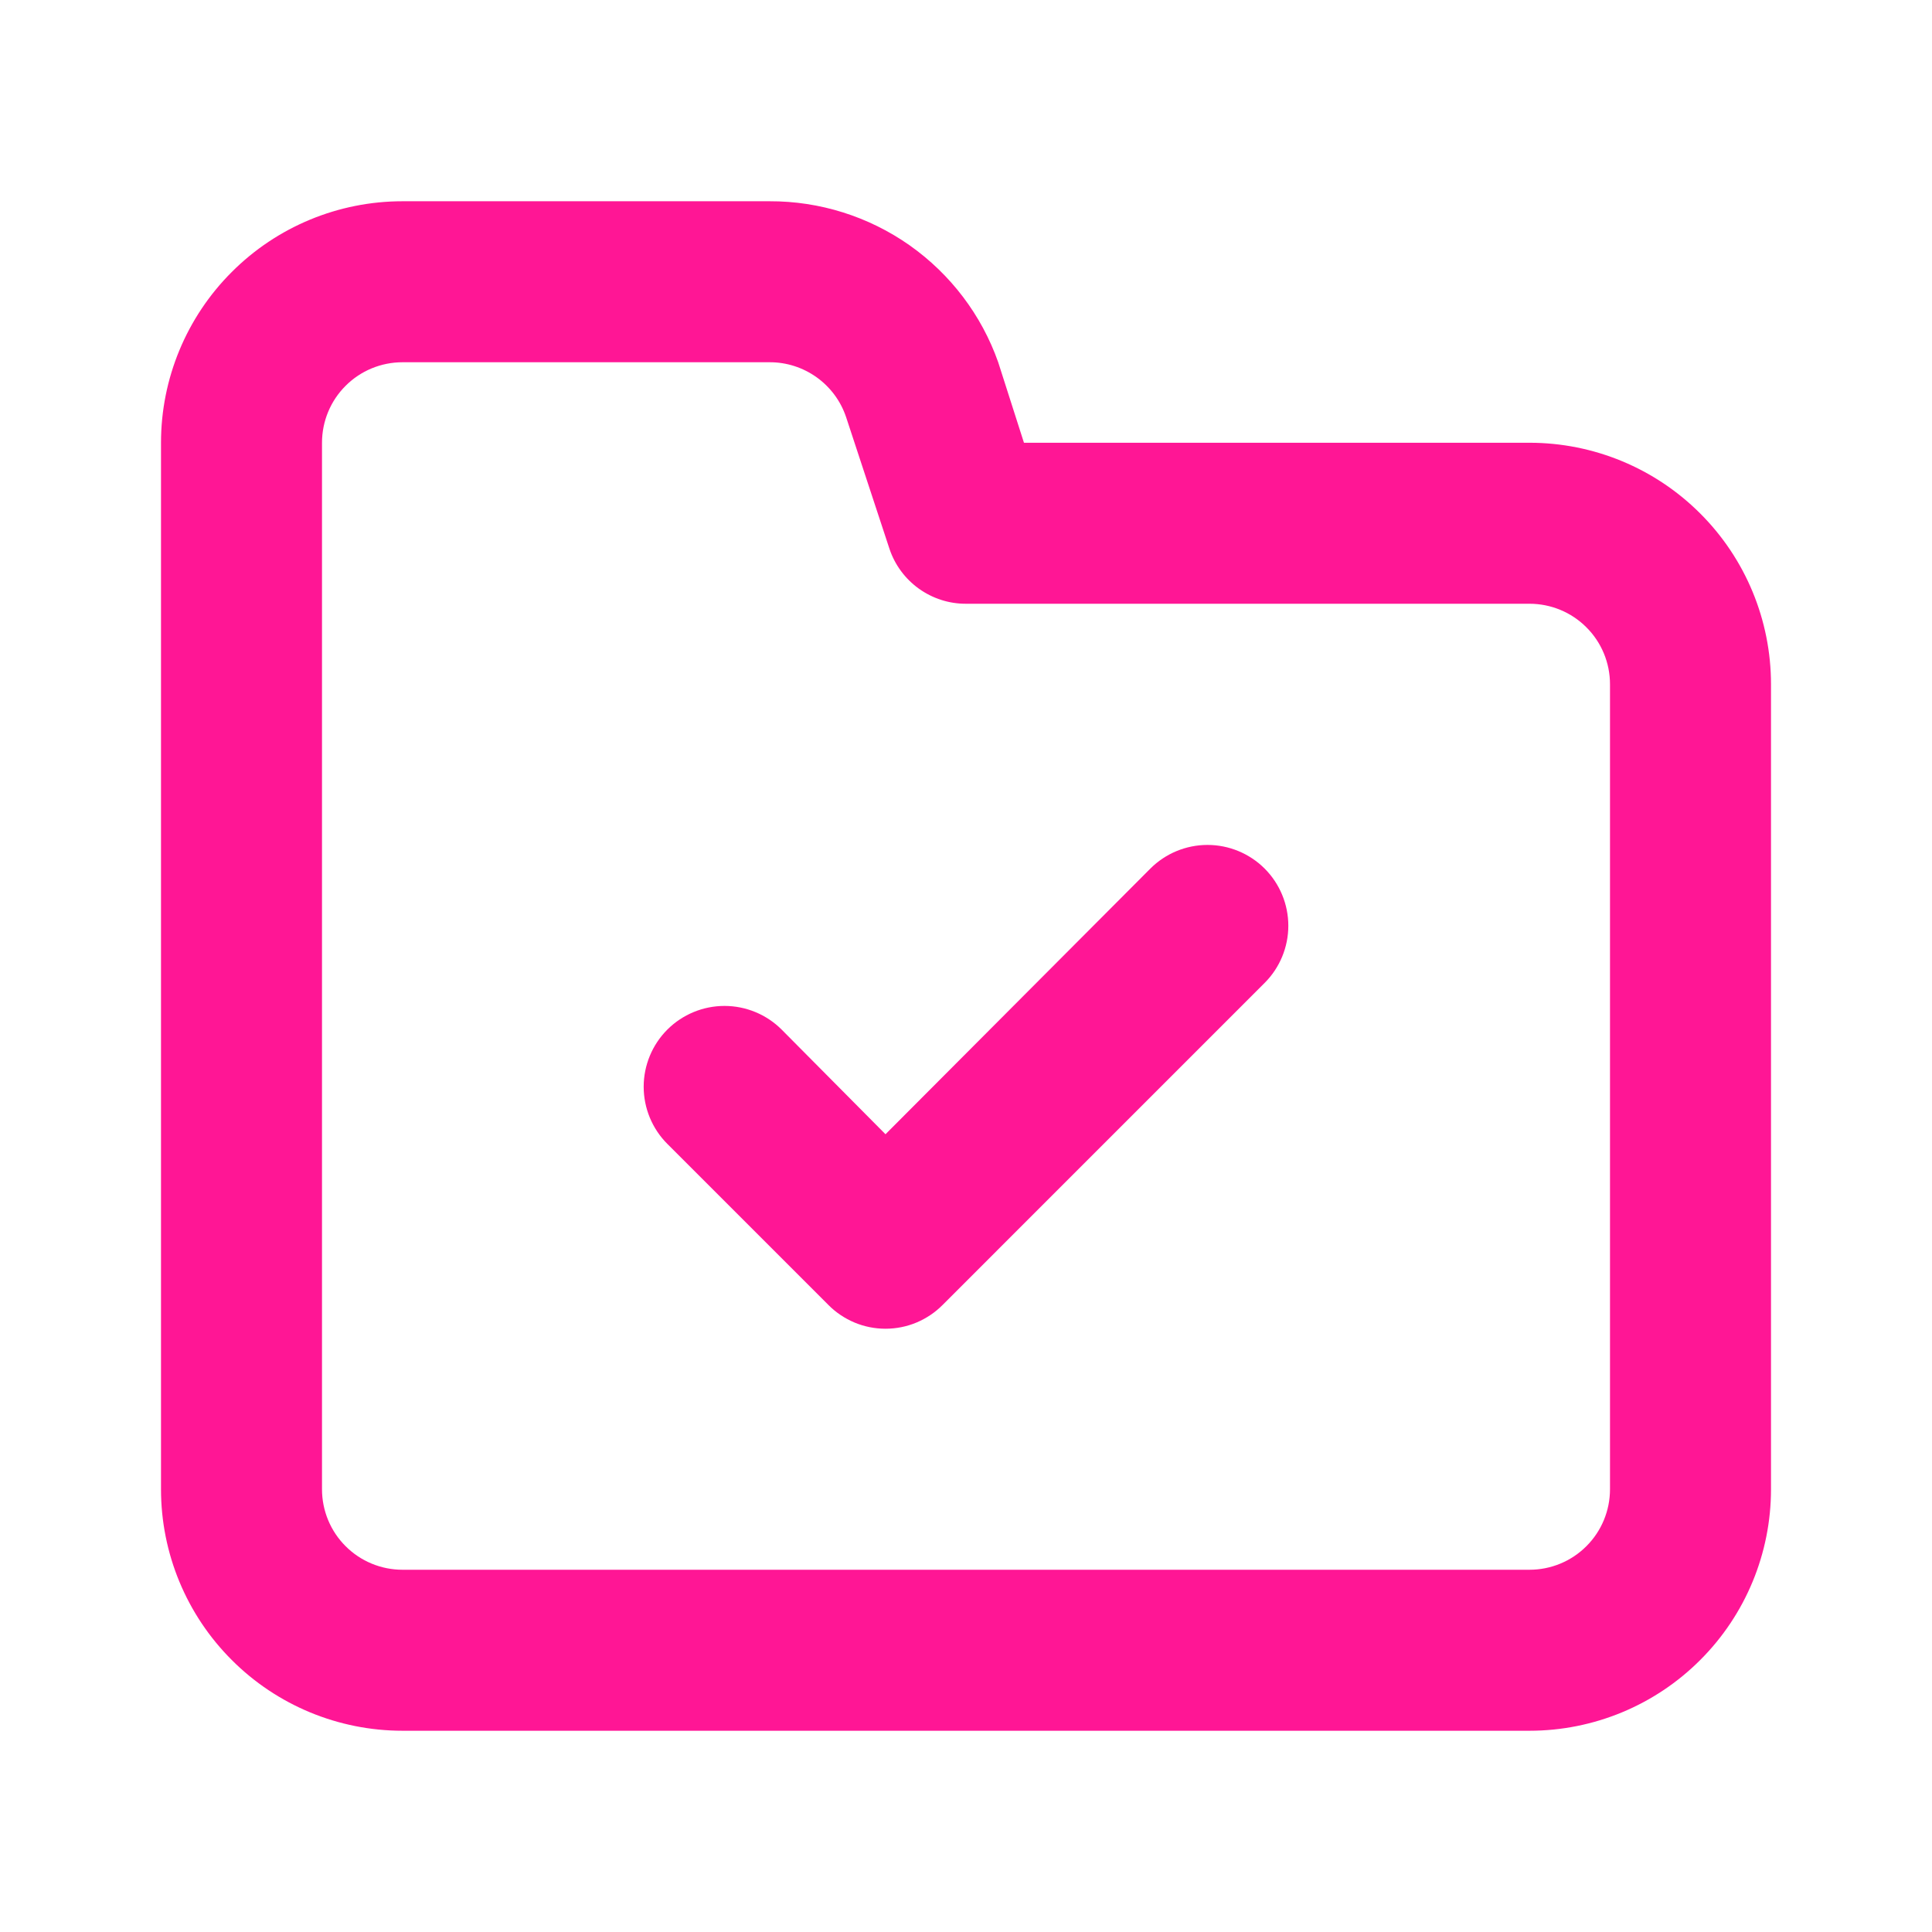 <?xml version="1.0" encoding="UTF-8"?> <svg xmlns="http://www.w3.org/2000/svg" width="24" height="24" viewBox="0 0 24 24" fill="none"><path d="M14.29 10.79L11 14.09L9.71 12.79C9.522 12.602 9.266 12.496 9 12.496C8.734 12.496 8.478 12.602 8.29 12.79C8.102 12.978 7.996 13.234 7.996 13.5C7.996 13.766 8.102 14.022 8.29 14.21L10.29 16.21C10.383 16.304 10.494 16.378 10.615 16.429C10.737 16.48 10.868 16.506 11 16.506C11.132 16.506 11.263 16.48 11.385 16.429C11.506 16.378 11.617 16.304 11.71 16.21L15.71 12.21C15.898 12.022 16.004 11.766 16.004 11.5C16.004 11.234 15.898 10.978 15.71 10.79C15.522 10.602 15.266 10.496 15 10.496C14.734 10.496 14.478 10.602 14.29 10.79V10.79ZM19 5.5H12.72L12.4 4.5C12.193 3.913 11.808 3.406 11.299 3.047C10.79 2.689 10.182 2.498 9.56 2.5H5C4.204 2.5 3.441 2.816 2.879 3.379C2.316 3.941 2 4.704 2 5.5V18.5C2 19.296 2.316 20.059 2.879 20.621C3.441 21.184 4.204 21.5 5 21.5H19C19.796 21.5 20.559 21.184 21.121 20.621C21.684 20.059 22 19.296 22 18.5V8.5C22 7.704 21.684 6.941 21.121 6.379C20.559 5.816 19.796 5.5 19 5.5ZM20 18.5C20 18.765 19.895 19.02 19.707 19.207C19.52 19.395 19.265 19.5 19 19.5H5C4.735 19.5 4.48 19.395 4.293 19.207C4.105 19.02 4 18.765 4 18.5V5.5C4 5.235 4.105 4.98 4.293 4.793C4.48 4.605 4.735 4.5 5 4.5H9.56C9.77 4.499 9.974 4.565 10.145 4.687C10.315 4.809 10.443 4.981 10.51 5.18L11.05 6.82C11.117 7.019 11.245 7.191 11.415 7.313C11.586 7.435 11.79 7.501 12 7.5H19C19.265 7.5 19.52 7.605 19.707 7.793C19.895 7.98 20 8.235 20 8.5V18.5Z" fill="#FF1695"></path></svg> 
